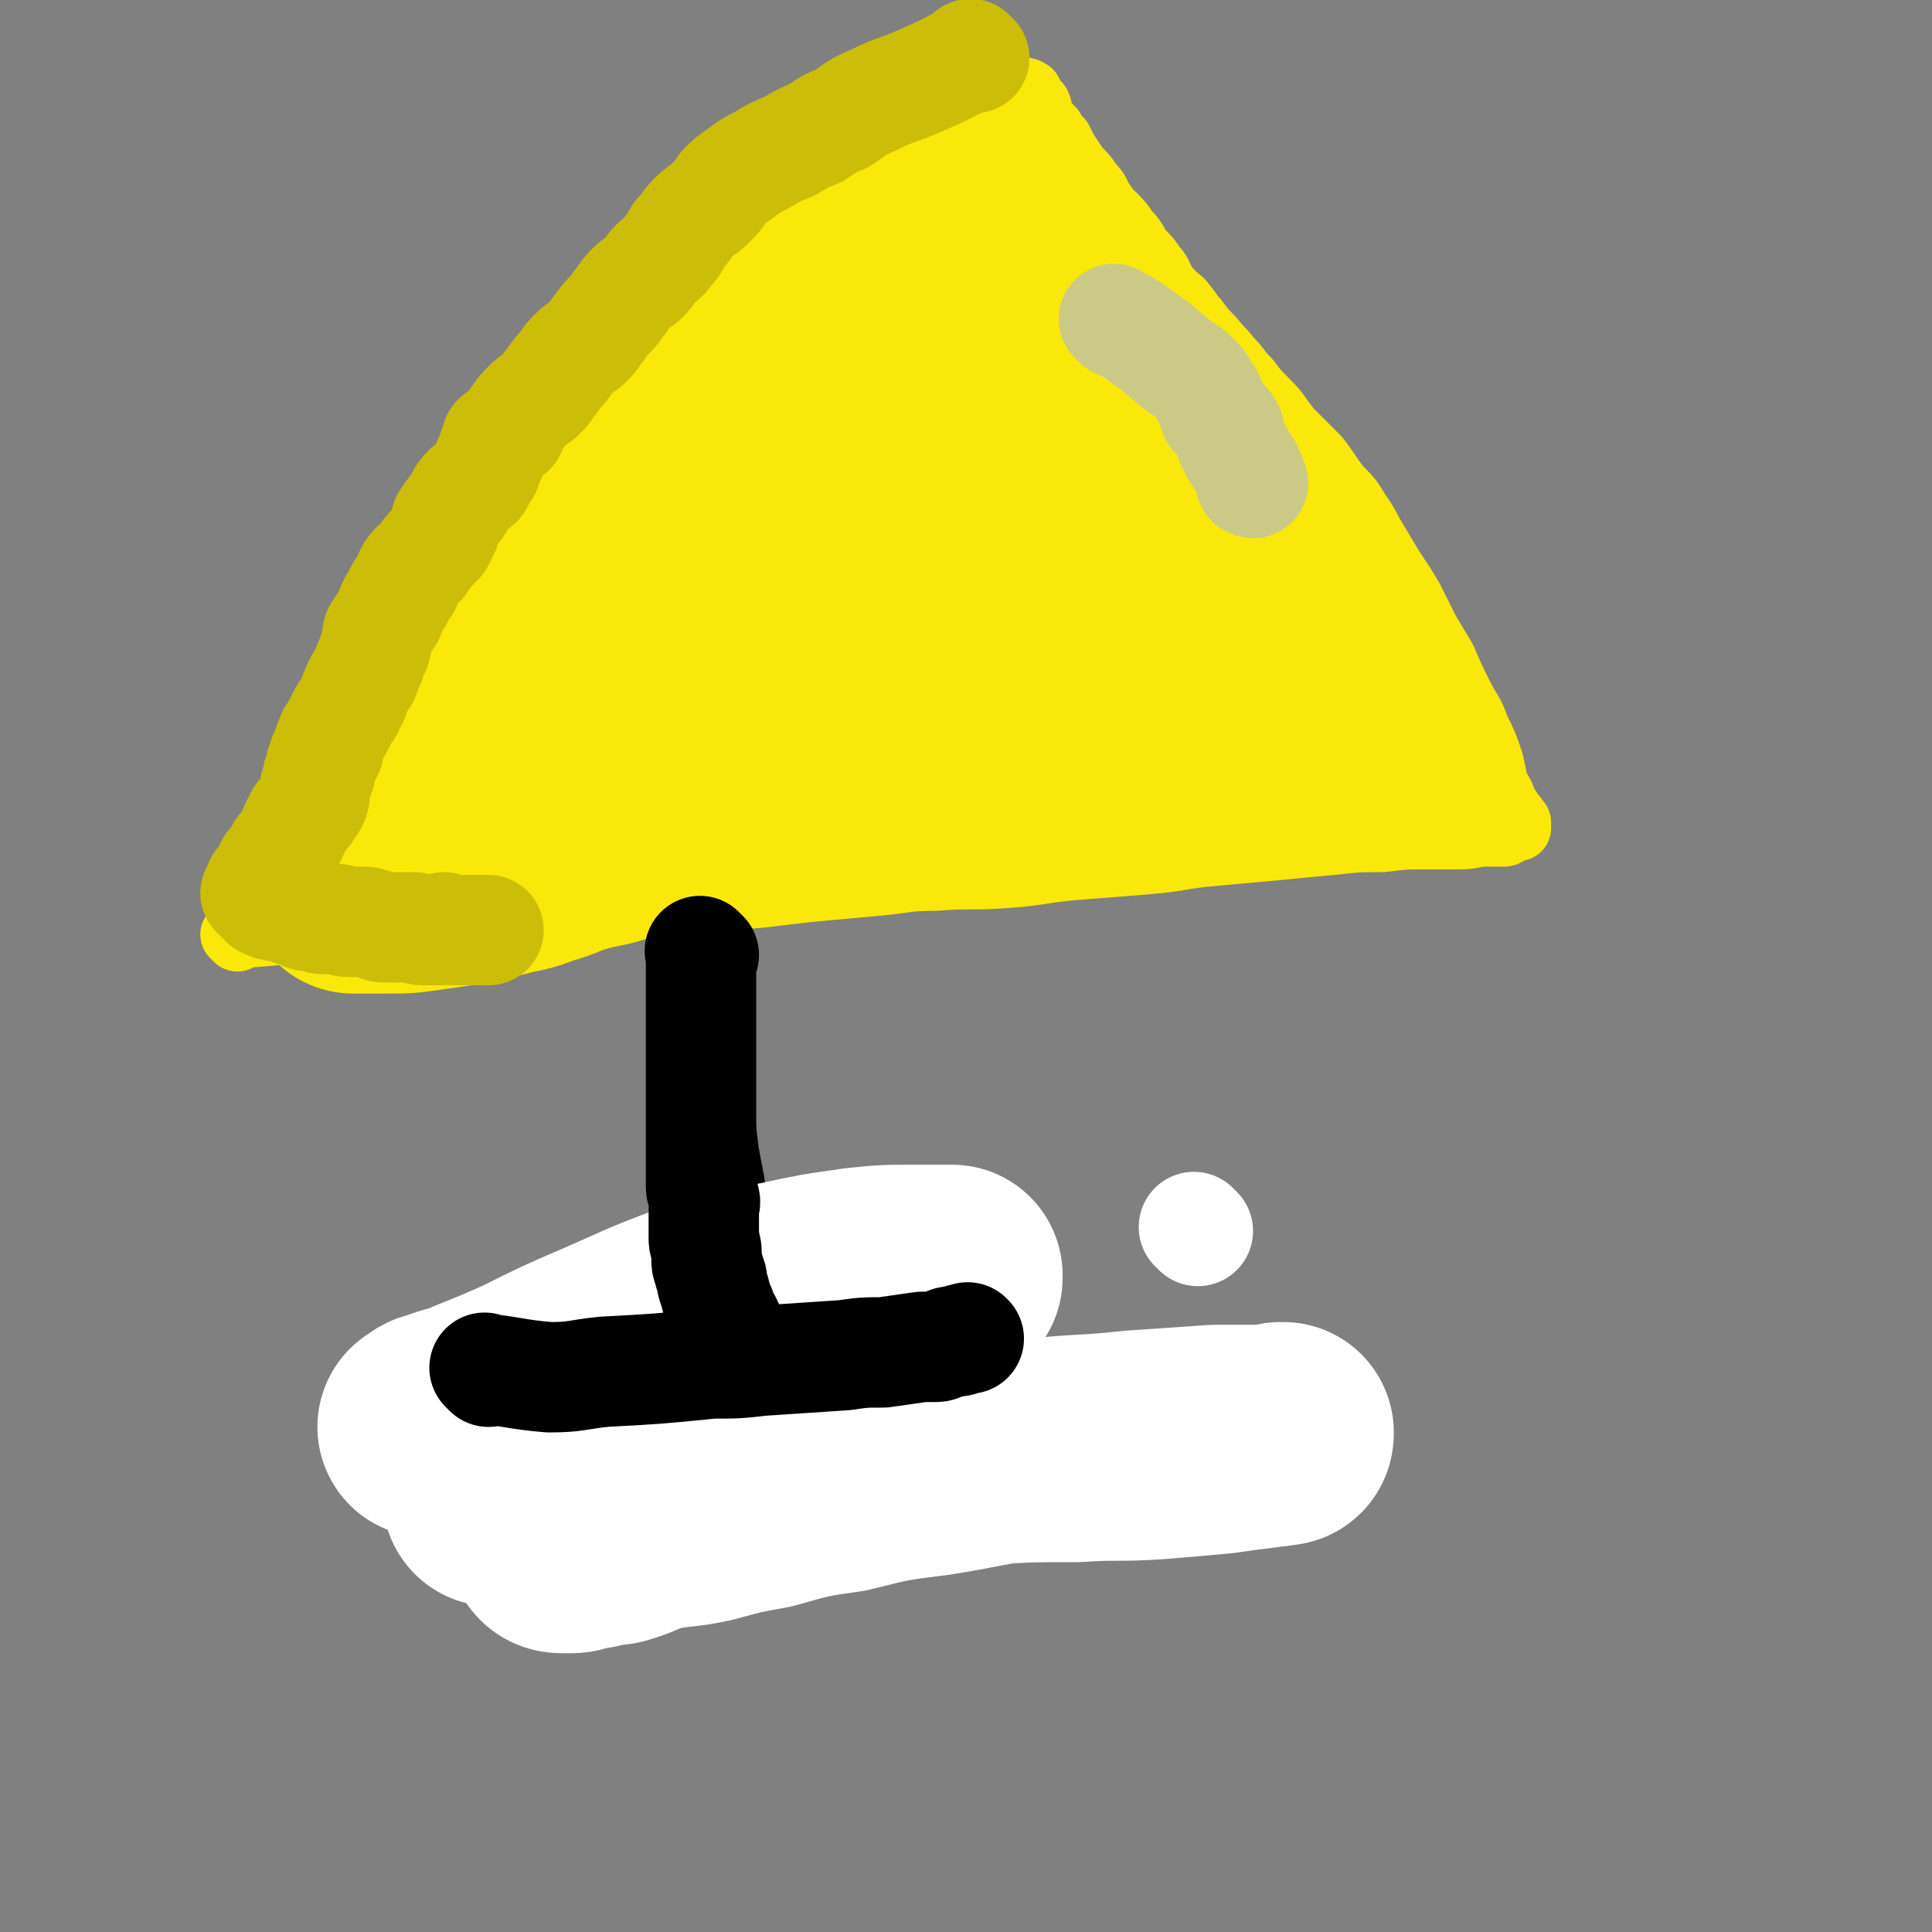 <svg viewBox='0 0 700 700' version='1.1' xmlns='http://www.w3.org/2000/svg' xmlns:xlink='http://www.w3.org/1999/xlink'><rect x="0" y="0" width="700" height="700" fill="#808080" stroke="none"/><g fill='none' stroke='#000000' stroke-width='24' stroke-linecap='round' stroke-linejoin='round'><path d='M188,510c-1,-1 -1,-1 -1,-1 -1,-1 0,0 0,0 0,0 0,0 0,0 0,0 0,0 0,0 -1,-1 0,0 0,0 0,0 0,0 0,0 0,0 0,0 0,0 -1,-1 0,0 0,0 0,0 0,0 0,0 0,0 0,0 0,0 -1,-1 0,0 0,0 0,0 0,0 0,0 11,2 11,3 21,4 10,0 10,-1 19,-1 9,0 9,0 17,0 8,0 8,0 15,0 6,0 6,0 13,0 6,0 6,-1 12,-1 5,0 5,0 11,0 4,0 4,0 9,0 5,0 5,0 10,0 5,0 5,0 10,0 5,0 5,0 10,-1 5,-1 5,-1 10,-1 4,0 4,0 8,0 3,0 3,0 6,0 3,0 3,-1 6,-1 2,0 2,0 5,0 1,0 1,-1 3,-1 0,0 0,0 1,0 1,0 1,0 1,0 1,0 1,0 1,0 0,0 0,0 0,0 0,0 0,0 0,0 -1,-1 0,0 0,0 0,0 0,-1 0,-1 0,0 0,0 -1,0 -1,0 -1,0 -2,0 -2,0 -2,0 -3,0 -4,0 -4,-1 -7,-1 -4,-1 -4,-1 -8,-1 -3,0 -3,0 -7,0 -3,0 -3,-1 -7,-1 -4,-1 -4,-1 -8,-1 -5,-1 -5,0 -9,-1 -5,-1 -5,-1 -9,-1 -5,-1 -5,0 -10,0 -5,0 -5,0 -10,0 -7,0 -7,0 -14,1 -7,1 -7,1 -14,1 -8,1 -8,1 -16,1 -8,1 -8,0 -15,1 -6,1 -6,1 -13,2 -6,1 -6,1 -13,2 -5,1 -5,1 -11,2 -4,1 -4,1 -8,2 -3,1 -3,1 -6,1 -1,0 -1,0 -3,0 -2,0 -2,0 -3,0 -1,0 -1,1 -1,1 0,0 0,0 -1,0 '/><path d='M277,519c-1,-1 -1,-1 -1,-1 -1,-1 0,0 0,0 0,0 0,0 0,0 0,0 0,0 0,0 -1,-1 0,0 0,0 0,0 0,0 0,0 0,0 0,0 0,0 -1,-1 0,0 0,0 0,0 0,0 0,0 0,0 0,0 0,0 -1,-1 0,0 0,0 0,0 0,0 0,0 0,0 0,0 0,0 -1,-1 0,0 0,0 -2,-12 -3,-12 -4,-25 -2,-12 -2,-12 -3,-24 -1,-12 0,-12 -1,-24 -1,-9 -2,-9 -3,-17 -2,-10 -2,-10 -3,-19 -1,-10 -1,-10 -2,-20 -1,-10 -2,-10 -2,-20 -1,-10 -1,-10 -1,-21 0,-9 -1,-9 -1,-18 0,-10 0,-10 0,-20 0,-8 0,-8 0,-16 0,-7 0,-7 0,-14 0,-6 0,-6 0,-12 0,-4 0,-4 0,-8 0,-4 0,-4 0,-8 0,-3 0,-3 0,-7 0,-3 -1,-3 -1,-6 0,-2 0,-2 0,-4 0,-2 0,-2 0,-4 0,0 0,0 0,-1 0,-1 0,-1 0,-1 0,-1 0,-1 0,-1 0,0 0,0 0,0 0,0 -1,-1 0,0 0,1 1,2 1,5 1,3 0,3 0,7 0,7 1,7 1,13 1,7 2,7 2,14 0,7 -1,7 -1,15 0,7 0,7 0,15 0,7 -1,7 -1,14 0,6 0,6 0,13 0,6 -1,6 -1,13 0,5 0,5 0,10 0,6 -1,6 -1,11 0,5 0,5 0,10 0,6 -1,6 -1,11 0,5 0,5 0,10 0,5 0,5 0,9 0,5 0,5 0,9 0,4 0,4 0,8 0,4 1,4 1,8 1,4 1,4 1,8 1,5 1,5 2,9 1,4 1,4 2,8 2,4 3,4 4,8 1,4 0,5 0,9 1,4 2,4 2,8 1,4 1,4 1,8 0,3 0,3 1,7 0,3 0,3 1,6 0,2 1,2 1,5 0,2 0,2 0,4 0,1 0,1 0,2 0,1 0,1 0,1 '/></g>
<g fill='none' stroke='#FAE80B' stroke-width='24' stroke-linecap='round' stroke-linejoin='round'><path d='M86,340c-1,-1 -1,-1 -1,-1 -1,-1 0,0 0,0 0,0 0,0 0,0 0,0 0,0 0,0 -1,-1 0,0 0,0 0,0 0,0 0,0 0,0 0,0 0,0 -1,-1 0,0 0,0 0,0 0,0 0,0 12,-1 12,-1 25,-2 13,-1 13,-1 26,-3 16,-1 16,-1 32,-3 12,-1 12,-2 25,-3 12,0 12,1 24,0 11,-1 11,-1 21,-2 10,-1 10,-1 21,-1 9,-1 9,0 18,-1 8,-1 8,-1 17,-2 11,-1 11,-1 22,-2 12,-1 12,-2 23,-2 13,-1 13,0 26,-1 13,-1 13,-2 26,-3 13,-1 13,-1 25,-2 12,-1 12,-2 24,-3 11,-1 11,-1 22,-2 10,-1 10,-1 21,-2 9,-1 9,-1 18,-1 8,-1 8,-1 15,-1 6,0 6,0 13,0 5,0 5,-1 9,-1 4,0 4,0 7,0 1,0 1,-1 2,-1 1,-1 1,-1 2,-2 1,0 1,0 1,0 0,0 0,1 0,1 0,0 0,0 0,0 0,0 0,0 0,0 -1,-1 0,0 0,0 0,0 0,0 0,0 0,0 0,0 0,0 -1,-1 0,0 0,0 0,0 0,0 0,0 0,0 0,0 0,0 -1,-1 0,0 0,0 0,0 0,-1 0,-1 0,0 0,0 0,0 0,0 0,-1 0,-1 -1,0 0,1 0,1 0,0 -1,0 -1,0 0,0 0,-1 0,-1 0,0 0,0 0,0 0,0 0,0 0,-1 -1,0 0,0 0,0 0,-1 -1,-1 -1,-1 -1,-2 -1,-2 -3,-5 -1,-3 -1,-3 -3,-6 -1,-4 -1,-5 -2,-9 -2,-6 -2,-6 -5,-12 -2,-6 -3,-6 -6,-12 -3,-6 -3,-6 -6,-13 -3,-5 -3,-5 -6,-10 -3,-6 -3,-6 -6,-12 -3,-5 -3,-5 -7,-11 -3,-5 -3,-5 -6,-10 -3,-5 -3,-6 -6,-10 -3,-5 -3,-5 -7,-9 -4,-5 -4,-6 -8,-11 -5,-5 -5,-5 -10,-10 -4,-5 -4,-6 -8,-10 -4,-4 -4,-4 -7,-8 -4,-4 -3,-4 -7,-8 -3,-4 -3,-3 -6,-7 -3,-3 -3,-3 -6,-7 -2,-2 -2,-3 -4,-5 -1,-2 -2,-2 -4,-4 -2,-2 -2,-2 -4,-5 -1,-2 -1,-3 -3,-5 -2,-3 -2,-3 -5,-6 -2,-3 -2,-4 -5,-7 -2,-3 -2,-3 -5,-6 -2,-2 -2,-2 -4,-5 -2,-3 -1,-3 -4,-6 -2,-3 -2,-3 -5,-6 -2,-3 -2,-3 -4,-6 -1,-2 -1,-2 -2,-4 -2,-2 -2,-2 -3,-4 -1,-1 -1,-1 -2,-2 -1,-2 -2,-2 -2,-3 -1,-2 0,-2 -1,-4 -1,-1 -1,0 -2,-1 -1,-1 -1,-1 -1,-1 0,-1 0,-1 0,-1 0,-1 0,-1 0,-1 0,-1 0,0 -1,0 0,0 0,0 0,0 0,0 0,0 0,-1 0,0 0,0 0,0 0,0 0,0 -1,0 0,0 0,0 0,0 0,0 0,0 0,0 -1,-1 -1,0 -1,0 -1,0 -1,0 -1,0 -1,0 -1,1 -2,1 -2,0 -2,0 -4,0 0,0 0,1 -1,1 -3,1 -3,1 -6,2 -3,1 -3,0 -6,1 -3,1 -2,2 -5,4 -3,1 -4,1 -7,3 -4,1 -4,2 -8,4 -5,2 -5,2 -10,5 -5,2 -6,2 -10,5 -6,3 -5,4 -10,7 -6,4 -6,3 -11,7 -6,4 -5,5 -10,9 -6,6 -7,6 -13,11 -5,5 -4,6 -9,10 -6,6 -7,6 -13,12 -6,6 -5,7 -11,14 -6,6 -6,6 -11,13 -5,5 -5,5 -9,10 -5,6 -5,6 -9,12 -5,5 -5,5 -9,10 -4,6 -4,6 -8,12 -4,5 -4,5 -8,10 -3,4 -2,4 -5,8 -2,4 -3,4 -6,8 -4,6 -4,6 -8,12 -5,6 -5,6 -9,13 -4,5 -4,5 -8,11 -4,4 -3,5 -7,9 -3,5 -4,5 -7,9 -3,5 -2,5 -5,9 -2,5 -2,5 -5,9 -2,5 -3,4 -6,9 -2,4 -2,4 -5,8 -2,4 -2,4 -5,8 -2,3 -2,3 -4,7 -1,3 -1,3 -2,6 -2,2 -2,2 -3,5 -1,1 -2,1 -2,3 -1,2 0,2 -1,3 0,1 -1,1 -1,1 -1,1 0,1 -1,2 0,0 0,0 0,0 0,0 -1,0 -1,0 0,0 0,0 0,0 0,0 0,0 0,0 0,0 0,-1 0,-1 -1,0 0,0 0,1 0,0 0,0 0,0 0,0 0,0 0,-1 -1,0 0,0 0,0 0,0 0,0 0,0 0,0 0,-1 0,-1 -1,0 0,0 0,1 0,0 0,0 0,0 '/></g>
<g fill='none' stroke='#FAE80B' stroke-width='80' stroke-linecap='round' stroke-linejoin='round'><path d='M333,122c-1,-1 -1,-1 -1,-1 -1,-1 0,0 0,0 0,0 0,0 0,0 0,0 0,0 0,0 -1,-1 0,0 0,0 0,0 0,0 0,0 0,0 0,0 0,0 -1,-1 0,0 0,0 0,0 0,0 0,0 0,0 0,-1 0,0 -9,6 -8,8 -17,15 -9,7 -10,6 -19,14 -8,7 -7,8 -15,16 -6,7 -7,7 -14,14 -6,6 -5,7 -12,13 -6,6 -7,5 -13,10 -6,6 -6,6 -11,12 -6,5 -6,6 -10,12 -4,5 -4,6 -8,10 -4,5 -5,5 -9,8 -5,4 -6,4 -11,8 -5,4 -4,4 -9,8 -4,4 -5,3 -9,7 -4,3 -4,3 -8,7 -3,3 -3,3 -6,6 -3,2 -3,2 -6,5 -2,1 -2,1 -5,2 -1,1 -1,1 -3,2 -2,1 -2,1 -3,2 -1,1 -1,0 -2,1 -1,0 -1,1 -1,1 0,1 0,1 -1,1 0,0 0,0 0,0 0,0 0,-1 0,0 -1,0 0,1 0,1 0,0 -1,0 -1,0 0,0 0,1 0,1 0,1 0,1 -1,2 -1,2 -1,2 -2,3 -1,2 0,2 -1,3 -1,2 -1,2 -2,4 -1,1 -1,1 -2,3 -1,0 -1,0 -1,1 0,1 -1,1 -1,2 -1,1 -1,1 -1,2 0,1 0,1 0,1 0,1 0,1 0,1 0,1 0,1 0,1 0,0 0,0 0,0 2,0 2,0 4,0 4,0 4,0 8,0 7,0 7,0 14,-1 7,-1 7,-1 14,-2 6,-2 6,-2 13,-3 7,-2 7,-1 14,-4 8,-2 7,-3 15,-5 7,-2 7,-1 15,-4 6,-1 6,-2 12,-3 5,-2 5,-2 11,-3 5,-2 5,-2 11,-4 5,-1 5,-1 10,-3 7,-1 7,-1 14,-3 6,-1 6,-2 13,-3 6,0 6,0 13,0 6,0 6,-1 13,-1 7,-1 7,-1 14,-1 6,0 6,0 13,0 7,0 7,1 14,1 7,1 7,1 14,1 6,0 6,0 13,-1 5,0 5,0 11,-1 5,-1 5,-1 9,-1 5,-1 5,0 10,0 4,0 4,0 8,0 4,0 4,-1 8,-1 4,-1 4,0 8,0 4,0 4,-1 8,-1 4,-1 4,0 8,0 4,0 4,-1 7,-1 3,-1 3,0 6,0 3,0 3,-1 6,-1 3,-1 3,0 6,0 2,0 2,0 5,0 2,0 2,0 5,0 1,0 1,0 2,0 2,0 2,0 3,0 1,0 1,0 2,0 1,0 1,0 2,0 1,0 1,0 1,0 1,0 1,0 1,0 0,0 0,0 0,0 1,0 1,0 1,0 0,0 0,0 0,0 1,0 0,0 0,0 0,-1 0,0 0,0 1,0 1,0 1,0 0,0 0,0 -1,0 0,0 0,0 0,0 0,0 0,0 0,0 -1,-1 0,-1 0,-1 0,-1 0,-1 -1,-1 -1,-1 -1,-1 -2,-1 -2,-2 -2,-2 -4,-3 -2,-3 -2,-3 -4,-6 -2,-3 -2,-3 -5,-7 -2,-4 -3,-3 -6,-7 -3,-4 -3,-4 -6,-8 -3,-4 -3,-4 -7,-7 -3,-4 -3,-4 -7,-7 -3,-3 -3,-3 -6,-6 -3,-3 -3,-3 -6,-6 -2,-3 -2,-2 -5,-5 -2,-3 -2,-3 -5,-6 -3,-3 -3,-3 -6,-6 -3,-3 -2,-4 -6,-7 -2,-3 -3,-3 -6,-6 -3,-3 -2,-3 -5,-7 -1,-2 -1,-2 -4,-5 -2,-2 -2,-2 -4,-5 -2,-2 -2,-2 -4,-5 -2,-3 -1,-4 -4,-7 -2,-3 -2,-3 -5,-6 -1,-3 -1,-3 -2,-6 -2,-3 -2,-3 -5,-6 -2,-3 -2,-3 -5,-6 -2,-3 -1,-3 -4,-6 -1,-2 -2,-2 -4,-5 -1,-3 -1,-3 -2,-6 -2,-3 -2,-3 -4,-6 -1,-2 -1,-2 -3,-5 -1,-3 -2,-3 -4,-6 -2,-3 -2,-3 -4,-6 -1,-2 0,-3 -1,-5 -1,-2 -2,-2 -3,-4 -2,-2 -2,-2 -4,-5 -1,-2 0,-2 -1,-4 -1,-2 -1,-2 -2,-4 -1,-1 -2,-1 -2,-2 -1,-2 -1,-2 -1,-4 -1,-1 0,-1 -1,-3 0,0 -1,0 -1,-1 0,-1 0,-1 0,-2 0,-1 0,-1 -1,-1 -1,0 -1,0 -1,0 0,0 0,0 0,0 0,0 -1,0 -1,0 0,-1 1,0 1,0 0,0 -1,1 -1,1 -1,0 -1,0 -1,0 -1,0 0,1 -1,1 -1,1 -1,1 -2,1 -3,1 -3,1 -5,2 -3,2 -3,2 -6,5 -5,3 -5,3 -9,7 -5,4 -6,3 -10,7 -6,4 -5,5 -11,9 -6,5 -6,5 -12,9 -6,5 -6,4 -11,9 -7,5 -7,5 -13,11 -5,5 -5,6 -10,12 -6,6 -6,6 -11,11 -6,6 -6,5 -11,11 -5,6 -5,6 -8,12 -3,5 -3,6 -6,11 -3,6 -3,7 -6,12 -3,5 -3,5 -6,10 -2,4 -2,4 -4,8 -1,3 -1,3 -2,7 -1,3 0,3 -1,6 0,1 -1,1 -1,2 0,1 0,1 0,2 0,1 1,1 1,1 1,1 0,2 1,2 2,2 2,1 4,2 3,2 3,2 7,3 6,2 6,2 12,2 8,0 8,1 17,0 9,-1 9,-2 18,-3 9,-2 9,-1 18,-3 7,-2 7,-3 15,-5 7,-1 7,-1 15,-3 6,-1 6,-1 12,-3 3,0 3,-1 7,-1 3,-1 3,-1 6,-1 3,-1 3,-1 6,-1 3,-1 3,-1 6,-1 3,-1 3,-1 6,-2 2,-1 2,-2 4,-2 1,-1 2,-1 4,-1 1,-1 1,-1 3,-1 0,0 0,0 1,0 1,0 1,-1 2,-1 1,0 1,0 1,0 1,0 1,0 1,-1 0,0 0,0 0,0 1,0 0,0 0,0 0,-1 0,-1 0,-1 1,-1 1,-1 1,-1 1,-2 1,-3 1,-5 1,-2 2,-2 2,-5 1,-2 1,-2 1,-5 0,-2 0,-2 0,-5 0,-1 1,-1 1,-3 0,-2 0,-2 0,-4 0,0 0,0 -1,-1 -1,-1 0,-1 -1,-2 -1,-1 -1,-1 -2,-1 -2,-1 -2,-1 -5,-1 -3,0 -3,0 -6,1 -4,2 -4,1 -8,4 -6,3 -6,4 -11,8 -6,6 -6,6 -12,11 -5,6 -5,6 -10,12 -6,5 -6,5 -12,10 -6,5 -6,5 -11,10 -6,5 -5,6 -11,10 -5,4 -6,3 -11,7 -4,3 -4,3 -8,6 -2,1 -2,1 -5,2 -1,1 -1,1 -2,2 -1,1 -1,1 -1,1 0,0 1,0 1,0 3,-1 3,-1 6,-1 6,-1 6,-2 13,-2 11,-2 11,-1 22,-3 15,-4 14,-5 29,-8 15,-4 15,-3 30,-7 13,-2 13,-2 25,-5 9,-1 9,-1 18,-2 8,-2 8,-2 15,-3 4,-1 4,-1 9,-2 2,-1 2,-1 4,-1 0,0 -1,0 -1,0 -1,0 -1,0 -2,0 -1,0 -1,0 -2,0 -1,0 -1,0 -1,0 -1,0 -1,1 -1,1 -4,0 -4,0 -7,0 -6,0 -6,0 -12,1 -9,1 -9,1 -18,4 -12,2 -12,3 -25,6 -12,3 -12,2 -25,6 -12,3 -12,3 -25,7 -11,3 -11,4 -23,7 -10,3 -10,3 -21,6 -10,3 -10,3 -19,7 -8,3 -8,4 -16,8 -6,3 -6,3 -11,7 -6,3 -6,3 -11,6 -5,3 -5,4 -10,7 -6,3 -6,3 -11,6 -5,2 -5,2 -9,5 -5,2 -5,1 -10,3 -4,2 -4,2 -8,5 -3,1 -3,1 -6,2 -2,1 -2,1 -5,2 -1,1 -1,1 -2,2 -2,1 -2,1 -3,1 -1,0 -1,0 -1,0 -1,0 -1,0 -1,0 0,0 0,0 0,0 0,0 -1,0 -1,0 0,-1 1,0 1,0 0,0 0,0 0,0 '/></g>
<g fill='none' stroke='#CCBD09' stroke-width='40' stroke-linecap='round' stroke-linejoin='round'><path d='M353,21c-1,-1 -1,-1 -1,-1 -1,-1 0,0 0,0 0,0 0,0 0,0 0,0 0,0 0,0 -1,-1 0,0 0,0 0,0 0,0 0,0 0,0 0,0 0,0 -1,-1 0,0 0,0 0,0 0,0 0,0 0,0 0,0 0,0 -1,-1 0,0 0,0 0,0 0,0 0,0 0,0 0,0 0,0 -1,-1 0,0 0,0 0,0 0,0 0,0 -9,5 -9,5 -18,9 -9,4 -9,3 -17,7 -7,3 -6,3 -12,7 -5,2 -5,2 -9,5 -5,2 -5,2 -10,5 -5,2 -5,2 -10,5 -4,2 -4,2 -8,5 -3,2 -3,2 -6,5 -2,3 -2,3 -5,6 -2,2 -3,2 -6,5 -2,2 -2,3 -5,6 -2,3 -1,3 -4,6 -2,3 -2,2 -5,5 -2,2 -1,2 -4,5 -1,1 -2,1 -4,3 -2,2 -2,2 -4,5 -2,2 -1,2 -4,5 -2,2 -2,2 -4,5 -2,2 -1,2 -4,5 -2,2 -2,1 -5,4 -2,2 -2,2 -4,5 -2,2 -2,2 -4,5 -2,2 -1,2 -4,5 -2,2 -2,1 -5,4 -2,2 -2,2 -4,5 -1,1 -1,2 -2,4 -2,2 -3,1 -5,3 -1,3 -1,3 -2,6 -1,2 -1,2 -2,5 -2,2 -1,2 -3,5 -2,2 -3,1 -5,4 -1,1 -1,2 -2,4 -2,2 -2,2 -4,5 -1,1 0,2 -1,4 -1,2 -1,2 -2,4 -1,1 -1,1 -2,2 -2,2 -2,2 -4,5 -1,2 -2,1 -4,4 -1,2 -1,2 -2,5 -2,2 -2,2 -3,5 -2,2 -2,3 -3,6 -2,3 -2,3 -4,6 -1,3 0,3 -1,6 -1,2 -1,2 -2,5 -1,2 -1,2 -2,5 -1,1 -1,1 -2,3 -1,2 -1,2 -2,5 -1,2 -1,2 -2,4 -1,1 -1,1 -2,3 -1,2 -1,2 -2,4 -1,2 -2,2 -2,4 -1,1 -1,2 -1,4 -1,2 -2,1 -2,4 -1,1 -1,2 -1,4 -1,1 -1,1 -1,3 -1,2 -1,2 -1,4 0,2 0,2 -1,4 -1,1 -1,1 -2,3 -2,2 -2,1 -3,4 -1,1 -1,2 -2,4 -1,2 -1,2 -2,4 -1,1 -1,1 -2,2 -1,2 -1,3 -2,5 -1,1 -2,0 -2,1 -1,2 0,2 -1,3 0,1 0,1 -1,2 0,1 -1,1 -1,1 -1,0 -1,0 -1,1 0,0 0,1 0,1 0,1 -1,0 -1,1 0,0 0,1 0,1 0,0 0,0 0,0 0,0 0,0 0,0 -1,-1 0,0 0,0 1,1 1,0 1,1 1,1 1,1 2,2 2,1 2,1 3,1 2,1 3,0 5,1 2,1 2,1 5,2 2,1 2,1 5,1 2,1 2,1 4,1 2,0 2,0 4,0 2,0 2,1 4,1 2,0 2,0 5,0 2,0 2,0 5,1 2,1 2,1 4,1 1,0 1,0 3,0 1,0 1,0 2,0 2,0 2,0 5,0 1,0 1,1 3,1 0,0 0,0 1,0 2,0 2,0 4,0 0,0 0,0 1,0 1,0 1,-1 2,-1 1,0 1,1 2,1 2,0 2,0 4,0 2,0 2,0 4,0 1,0 1,0 3,0 0,0 0,0 1,0 1,0 1,0 2,0 '/></g>
<g fill='none' stroke='#CCC987' stroke-width='40' stroke-linecap='round' stroke-linejoin='round'><path d='M405,117c-1,-1 -1,-1 -1,-1 -1,-1 0,0 0,0 0,0 0,0 0,0 0,0 0,0 0,0 -1,-1 0,0 0,0 0,0 0,0 0,0 0,0 0,0 0,0 -1,-1 0,0 0,0 0,0 0,0 0,0 0,0 0,0 0,0 -1,-1 0,0 0,0 0,0 0,0 0,0 0,0 -1,-1 0,0 4,2 6,3 11,7 5,3 5,4 9,7 4,4 5,3 9,7 3,3 2,3 5,7 1,3 1,3 2,6 2,2 3,2 5,5 1,2 0,2 1,5 1,2 1,2 2,4 1,1 1,1 2,3 1,2 1,2 2,3 1,2 1,2 1,3 0,1 0,1 0,1 0,1 1,1 1,1 0,0 0,0 0,0 '/></g>
<g fill='none' stroke='#FFFFFF' stroke-width='40' stroke-linecap='round' stroke-linejoin='round'><path d='M434,446c-1,-1 -1,-1 -1,-1 -1,-1 0,0 0,0 0,0 0,0 0,0 '/></g>
<g fill='none' stroke='#FFFFFF' stroke-width='80' stroke-linecap='round' stroke-linejoin='round'><path d='M326,476c-1,-1 -1,-1 -1,-1 -1,-1 0,0 0,0 0,0 0,0 0,0 0,0 0,0 0,0 -1,-1 0,0 0,0 0,0 0,0 0,0 0,0 0,0 0,0 -1,-1 0,0 0,0 0,0 0,0 0,0 0,0 0,-1 0,0 -9,3 -9,3 -17,7 -11,5 -11,5 -22,9 -11,5 -11,5 -22,10 -9,5 -9,6 -19,10 -8,5 -8,4 -16,8 -8,4 -8,4 -15,8 -6,3 -6,3 -13,6 -5,2 -5,2 -10,4 -3,1 -3,1 -7,2 -2,1 -2,2 -4,2 0,1 -1,0 -1,0 -1,0 0,1 0,1 0,0 0,0 0,0 0,0 -1,0 0,0 1,-1 2,0 4,0 3,0 3,-1 7,-1 6,-1 6,1 12,0 9,-1 9,-2 18,-4 13,-1 13,-1 27,-2 18,-2 18,-2 36,-3 18,-2 18,-1 37,-2 18,-1 18,-2 36,-3 17,-1 17,-1 34,-1 14,-1 14,0 29,-1 12,-1 12,-1 23,-2 7,-1 7,-1 15,-2 3,-1 3,0 7,-1 1,0 1,0 1,-1 0,0 0,0 0,0 -1,0 -1,0 -1,0 -1,0 -1,1 -1,1 -4,0 -4,0 -7,0 -8,0 -8,0 -16,0 -14,1 -14,1 -29,2 -18,2 -18,1 -36,3 -18,2 -18,3 -37,6 -16,2 -16,2 -32,6 -14,2 -14,2 -28,6 -11,2 -11,2 -22,5 -9,2 -9,1 -19,3 -7,2 -7,3 -14,5 -3,0 -3,0 -7,1 -2,1 -2,0 -5,1 -2,0 -2,1 -4,1 -1,0 -2,0 -3,0 -1,0 -2,0 -2,-1 0,-1 0,-2 2,-3 6,-6 6,-6 13,-11 14,-12 14,-11 28,-22 16,-12 16,-12 33,-24 12,-8 12,-8 25,-16 9,-5 9,-5 18,-9 5,-2 5,-2 10,-5 4,-1 4,-2 8,-4 3,-1 3,0 6,-1 0,0 0,-1 0,-1 0,0 0,0 0,0 -1,0 -1,0 -1,0 -1,0 -1,0 -3,0 -5,0 -5,0 -10,0 -10,0 -10,0 -20,1 -14,2 -14,2 -28,5 -16,3 -16,3 -32,8 -16,6 -15,6 -31,13 -14,6 -14,6 -28,13 -9,4 -9,4 -19,8 -6,3 -7,2 -14,5 -2,0 -2,1 -4,2 '/></g>
<g fill='none' stroke='#000000' stroke-width='40' stroke-linecap='round' stroke-linejoin='round'><path d='M255,346c-1,-1 -1,-1 -1,-1 -1,-1 0,0 0,0 0,0 0,0 0,0 0,0 0,0 0,0 -1,-1 0,0 0,0 0,0 0,0 0,0 0,0 0,0 0,0 -1,-1 0,0 0,0 0,0 0,0 0,0 0,0 0,0 0,0 -1,-1 0,0 0,0 0,0 0,0 0,0 0,0 0,0 0,0 -1,-1 0,0 0,0 0,0 0,0 0,0 0,0 0,0 0,0 -1,-1 0,0 0,0 0,7 0,7 0,14 0,6 0,6 0,12 0,6 0,6 0,12 0,2 0,2 0,4 0,2 0,2 0,5 0,2 0,2 0,4 0,2 0,2 0,5 0,2 0,2 0,4 0,1 0,1 0,3 0,2 0,2 0,3 0,2 0,2 0,5 0,2 0,2 0,5 0,2 0,2 0,4 0,2 0,2 0,5 0,2 1,2 1,4 1,2 0,2 0,4 0,2 0,2 0,5 0,2 0,2 0,4 0,1 0,1 0,2 0,2 1,2 1,5 0,1 0,1 0,3 0,2 1,2 1,4 1,2 1,2 1,4 1,3 1,3 2,7 1,2 1,2 2,5 1,2 1,1 2,4 1,1 1,2 1,4 1,1 1,1 1,2 1,1 1,1 1,2 1,1 1,1 1,1 0,0 0,0 0,0 '/><path d='M177,497c-1,-1 -1,-1 -1,-1 -1,-1 0,0 0,0 0,0 0,0 0,0 0,0 0,0 0,0 -1,-1 0,0 0,0 0,0 0,0 0,0 0,0 0,0 0,0 -1,-1 0,0 0,0 0,0 0,0 0,0 0,0 -1,-1 0,0 10,1 11,2 23,3 10,0 10,-1 20,-2 19,-1 19,-1 39,-3 9,0 9,0 18,-1 15,-1 15,-1 30,-2 7,-1 7,-1 14,-1 7,-1 7,-1 14,-2 2,0 2,0 4,0 2,0 2,0 4,-1 1,0 1,-1 3,-1 1,0 1,0 2,0 1,0 1,-1 2,-1 1,0 1,0 1,0 1,0 1,0 1,0 0,0 0,0 0,0 0,0 0,0 0,0 -1,-1 0,0 0,0 0,0 0,0 0,0 '/></g>
</svg>